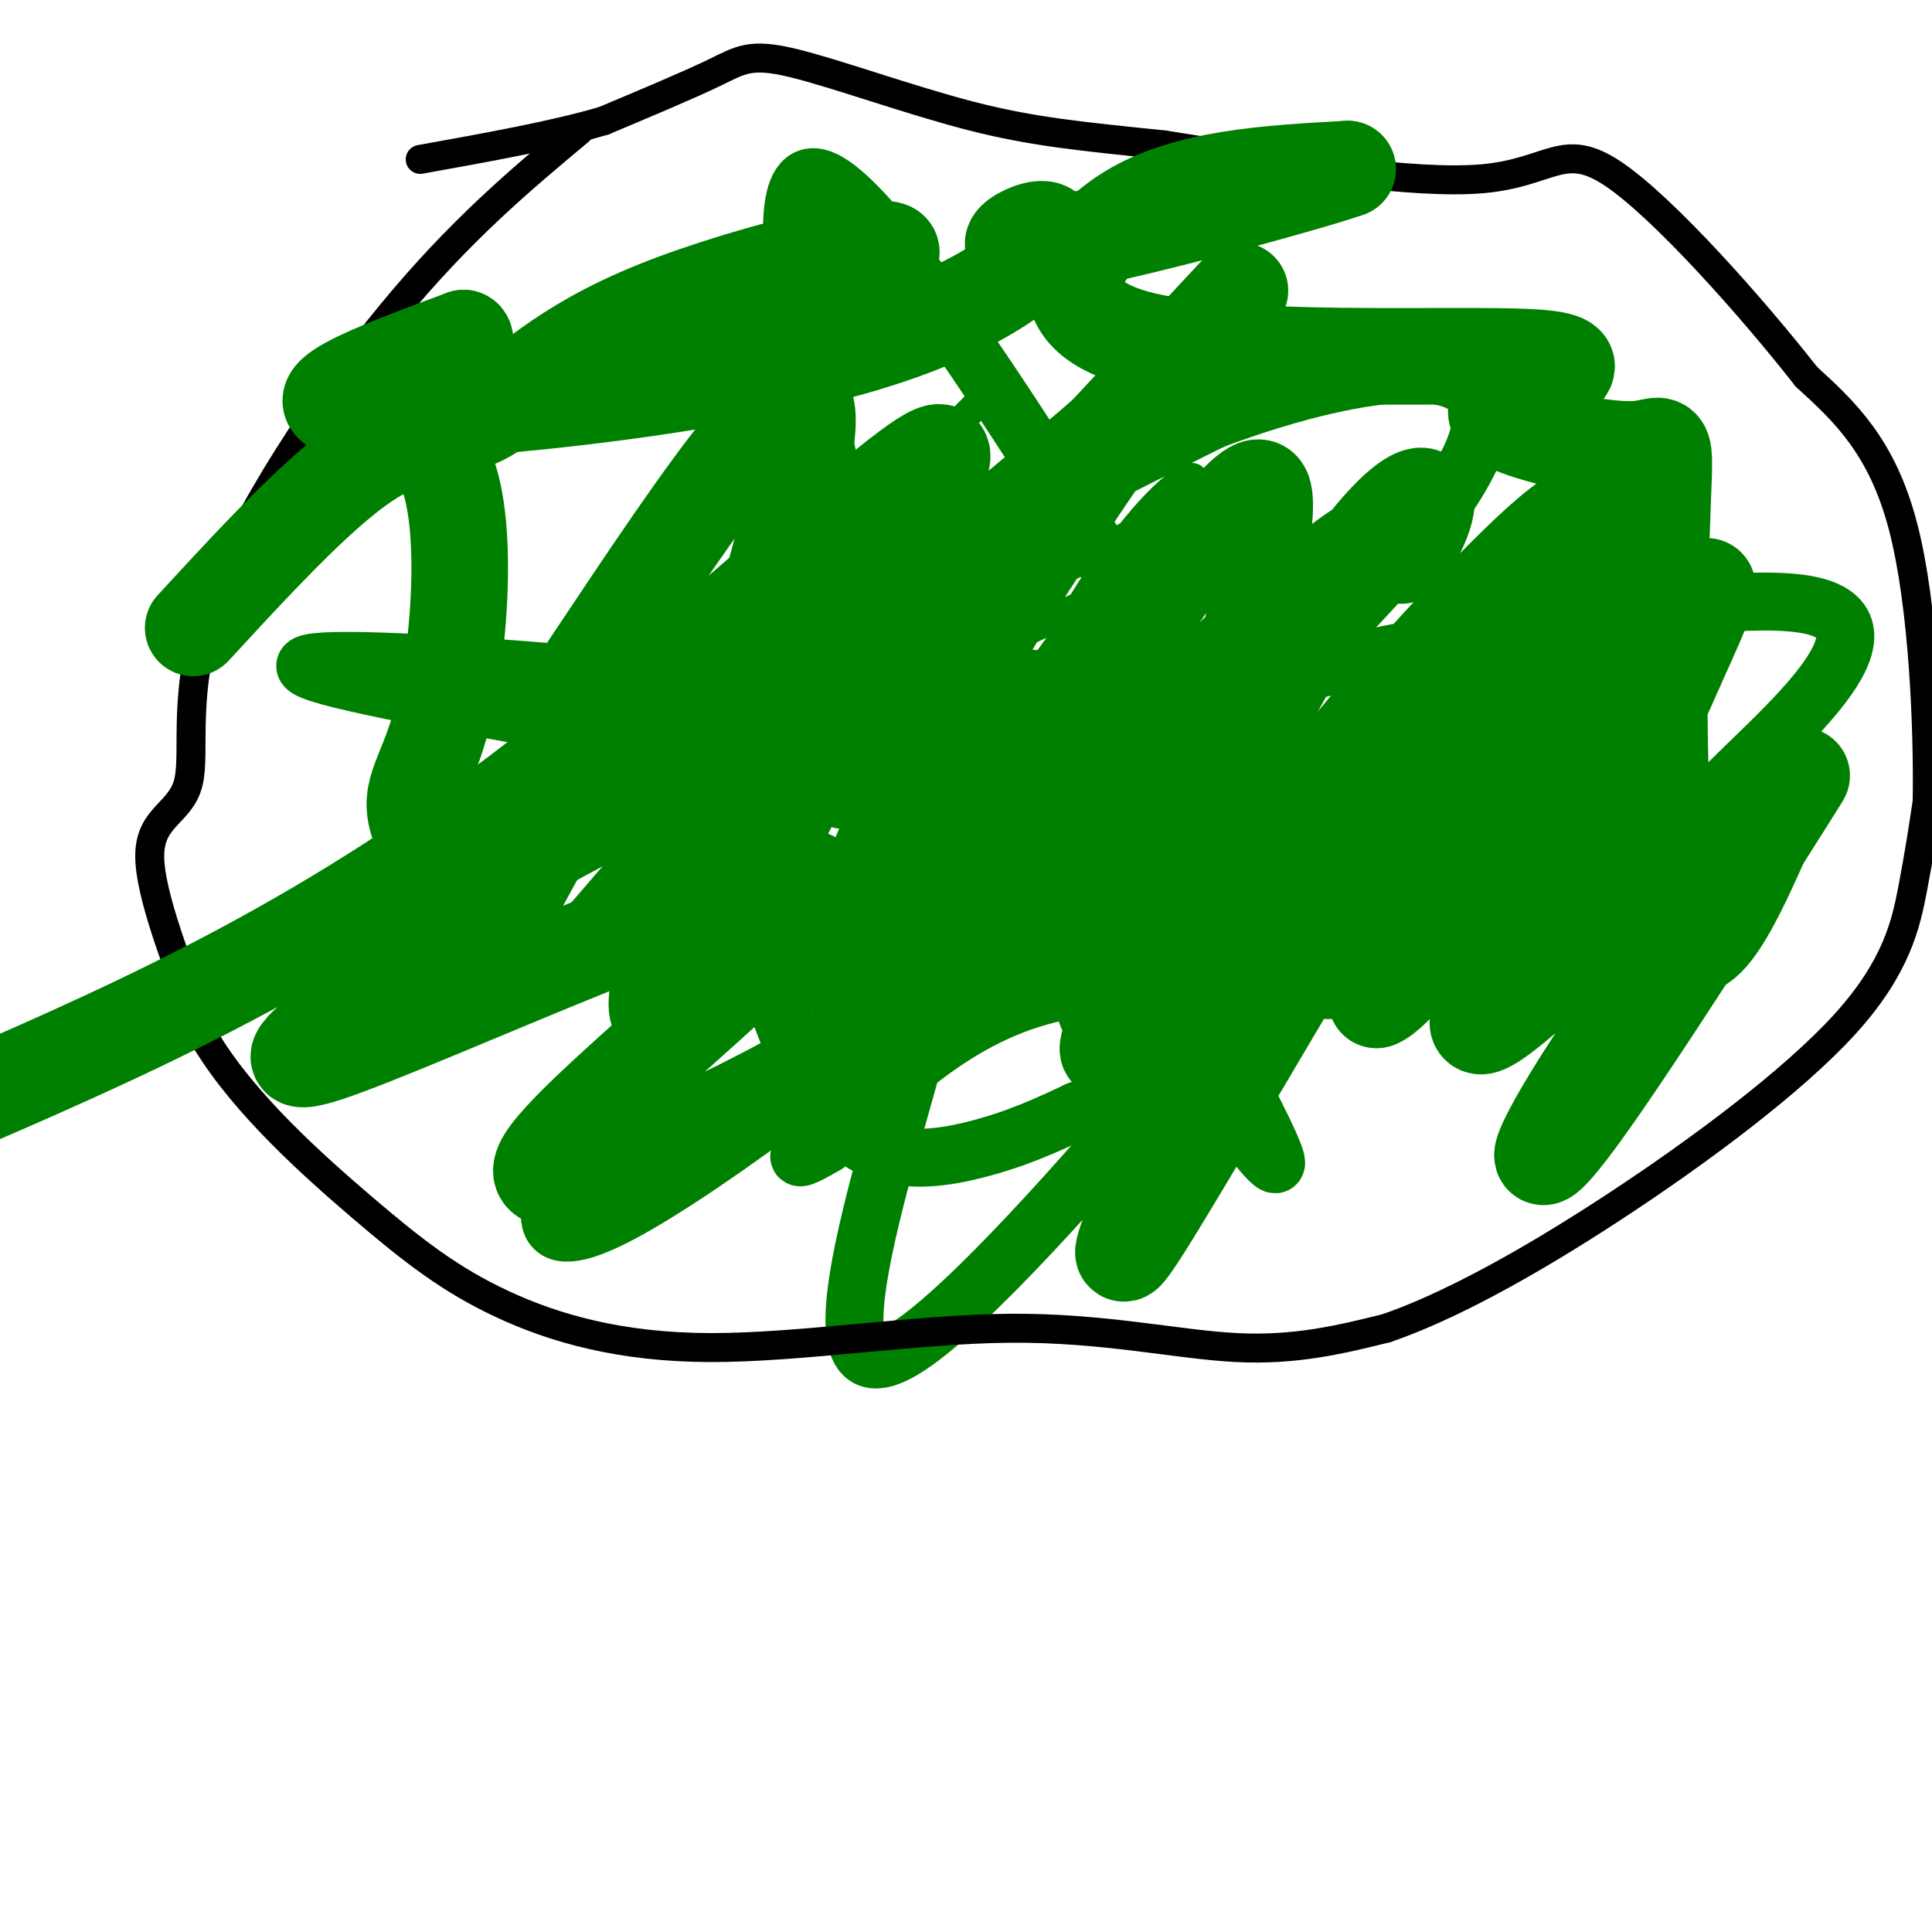 <svg viewBox='0 0 400 400' version='1.1' xmlns='http://www.w3.org/2000/svg' xmlns:xlink='http://www.w3.org/1999/xlink'><g fill='none' stroke='#008000' stroke-width='12' stroke-linecap='round' stroke-linejoin='round'><path d='M195,179c0.000,0.000 -35.000,10.000 -35,10'/><path d='M160,189c-6.745,1.282 -6.107,-0.512 -3,8c3.107,8.512 8.683,27.330 17,36c8.317,8.670 19.376,7.191 28,5c8.624,-2.191 14.812,-5.096 21,-8'/><path d='M223,230c5.622,-2.178 9.178,-3.622 11,-7c1.822,-3.378 1.911,-8.689 2,-14'/><path d='M203,169c-2.217,5.978 -4.434,11.955 10,10c14.434,-1.955 45.518,-11.844 57,-14c11.482,-2.156 3.360,3.419 5,3c1.640,-0.419 13.040,-6.834 16,-2c2.960,4.834 -2.520,20.917 -8,37'/><path d='M283,203c-12.800,4.778 -40.800,-1.778 -62,2c-21.200,3.778 -35.600,17.889 -50,32'/><path d='M171,237c-9.016,5.297 -6.555,2.540 4,-8c10.555,-10.540 29.203,-28.863 40,-38c10.797,-9.137 13.743,-9.088 26,-13c12.257,-3.912 33.826,-11.784 38,-10c4.174,1.784 -9.047,13.224 -26,19c-16.953,5.776 -37.637,5.888 -57,8c-19.363,2.112 -37.405,6.222 -21,-3c16.405,-9.222 67.259,-31.778 86,-32c18.741,-0.222 5.371,21.889 -8,44'/><path d='M253,204c-3.225,12.252 -7.288,20.883 -11,25c-3.712,4.117 -7.075,3.722 -5,-11c2.075,-14.722 9.587,-43.771 16,-55c6.413,-11.229 11.727,-4.639 15,-2c3.273,2.639 4.507,1.325 6,3c1.493,1.675 3.247,6.337 5,11'/><path d='M279,175c-11.751,7.111 -43.627,19.389 -59,26c-15.373,6.611 -14.243,7.556 -15,2c-0.757,-5.556 -3.402,-17.613 -4,-26c-0.598,-8.387 0.850,-13.104 11,-28c10.150,-14.896 29.002,-39.972 19,-22c-10.002,17.972 -48.858,78.992 -57,95c-8.142,16.008 14.429,-12.996 37,-42'/><path d='M211,180c13.550,-4.042 28.927,6.851 31,16c2.073,9.149 -9.156,16.552 7,13c16.156,-3.552 59.698,-18.061 80,-26c20.302,-7.939 17.364,-9.309 29,-21c11.636,-11.691 37.844,-33.705 15,-37c-22.844,-3.295 -94.742,12.127 -121,18c-26.258,5.873 -6.877,2.197 -17,0c-10.123,-2.197 -49.749,-2.913 -52,-12c-2.251,-9.087 32.875,-26.543 68,-44'/><path d='M251,87c31.554,-11.961 76.440,-19.863 45,21c-31.440,40.863 -139.207,130.493 -171,145c-31.793,14.507 12.387,-46.108 32,-73c19.613,-26.892 14.659,-20.059 26,-23c11.341,-2.941 38.978,-15.654 49,-22c10.022,-6.346 2.429,-6.324 6,1c3.571,7.324 18.306,21.950 23,27c4.694,5.050 -0.653,0.525 -6,-4'/><path d='M255,159c-20.739,-33.808 -69.586,-116.328 -85,-122c-15.414,-5.672 2.604,65.505 11,95c8.396,29.495 7.168,17.308 12,14c4.832,-3.308 15.724,2.263 21,9c5.276,6.737 4.936,14.639 10,17c5.064,2.361 15.532,-0.820 26,-4'/><path d='M250,168c1.410,-0.732 -8.064,-0.561 2,2c10.064,2.561 39.666,7.514 -3,1c-42.666,-6.514 -157.601,-24.493 -181,-31c-23.399,-6.507 44.738,-1.542 75,2c30.262,3.542 22.647,5.661 27,9c4.353,3.339 20.672,7.899 40,26c19.328,18.101 41.665,49.743 50,60c8.335,10.257 2.667,-0.872 -3,-12'/><path d='M257,225c2.702,-9.808 10.957,-28.328 15,-38c4.043,-9.672 3.873,-10.498 15,-24c11.127,-13.502 33.551,-39.682 11,-10c-22.551,29.682 -90.075,115.224 -112,127c-21.925,11.776 1.751,-50.214 9,-83c7.249,-32.786 -1.929,-36.367 -5,-38c-3.071,-1.633 -0.036,-1.316 3,-1'/><path d='M193,158c0.500,-0.167 0.250,-0.083 0,0'/></g>
<g fill='none' stroke='#000000' stroke-width='6' stroke-linecap='round' stroke-linejoin='round'><path d='M120,27c-12.362,10.330 -24.724,20.660 -39,38c-14.276,17.340 -30.466,41.689 -37,60c-6.534,18.311 -3.413,30.584 -5,37c-1.587,6.416 -7.882,6.976 -8,15c-0.118,8.024 5.941,23.512 12,39'/><path d='M43,216c7.820,12.690 21.372,24.914 32,34c10.628,9.086 18.334,15.034 29,20c10.666,4.966 24.292,8.950 43,9c18.708,0.050 42.498,-3.833 62,-4c19.502,-0.167 34.715,3.381 47,4c12.285,0.619 21.643,-1.690 31,-4'/><path d='M287,275c12.745,-4.367 29.107,-13.284 47,-25c17.893,-11.716 37.317,-26.231 48,-38c10.683,-11.769 12.624,-20.791 14,-28c1.376,-7.209 2.188,-12.604 3,-18'/><path d='M399,166c0.244,-14.089 -0.644,-40.311 -5,-57c-4.356,-16.689 -12.178,-23.844 -20,-31'/><path d='M374,78c-11.321,-14.440 -29.625,-35.042 -40,-42c-10.375,-6.958 -12.821,-0.274 -27,1c-14.179,1.274 -40.089,-2.863 -66,-7'/><path d='M241,30c-17.209,-1.775 -27.231,-2.713 -40,-6c-12.769,-3.287 -28.284,-8.923 -37,-11c-8.716,-2.077 -10.633,-0.593 -16,2c-5.367,2.593 -14.183,6.297 -23,10'/><path d='M125,25c-10.167,3.000 -24.083,5.500 -38,8'/></g>
<g fill='none' stroke='#008000' stroke-width='6' stroke-linecap='round' stroke-linejoin='round'><path d='M114,151c5.178,-6.736 10.356,-13.472 10,-8c-0.356,5.472 -6.245,23.152 -17,36c-10.755,12.848 -26.376,20.862 1,6c27.376,-14.862 97.750,-52.602 126,-64c28.250,-11.398 14.375,3.547 -4,26c-18.375,22.453 -41.250,52.415 -43,50c-1.750,-2.415 17.625,-37.208 37,-72'/><path d='M224,125c10.724,-17.382 19.035,-24.837 22,-26c2.965,-1.163 0.585,3.965 -11,11c-11.585,7.035 -32.374,15.978 -47,22c-14.626,6.022 -23.091,9.122 -38,24c-14.909,14.878 -36.264,41.534 -43,48c-6.736,6.466 1.148,-7.259 7,-18c5.852,-10.741 9.672,-18.497 24,-35c14.328,-16.503 39.164,-41.751 64,-67'/></g>
<g fill='none' stroke='#008000' stroke-width='20' stroke-linecap='round' stroke-linejoin='round'><path d='M122,138c23.733,-35.622 47.467,-71.244 45,-48c-2.467,23.244 -31.133,105.356 -31,118c0.133,12.644 29.067,-44.178 58,-101'/><path d='M194,107c9.939,-7.709 5.788,23.520 -4,51c-9.788,27.480 -25.211,51.211 -14,40c11.211,-11.211 49.057,-57.365 68,-80c18.943,-22.635 18.984,-21.753 17,-3c-1.984,18.753 -5.992,55.376 -10,92'/><path d='M251,207c-9.286,32.667 -27.500,68.333 -13,45c14.500,-23.333 61.714,-105.667 75,-123c13.286,-17.333 -7.357,30.333 -28,78'/><path d='M285,207c6.380,-1.952 36.329,-45.833 42,-53c5.671,-7.167 -12.935,22.378 -11,20c1.935,-2.378 24.410,-36.679 33,-48c8.590,-11.321 3.295,0.340 -2,12'/><path d='M347,138c-5.999,13.944 -19.996,42.803 -22,38c-2.004,-4.803 7.985,-43.268 9,-60c1.015,-16.732 -6.944,-11.732 -20,1c-13.056,12.732 -31.207,33.197 -40,45c-8.793,11.803 -8.226,14.944 -12,20c-3.774,5.056 -11.887,12.028 -20,19'/><path d='M242,201c-7.519,9.743 -16.316,24.602 -11,11c5.316,-13.602 24.744,-55.665 39,-80c14.256,-24.335 23.341,-30.941 25,-29c1.659,1.941 -4.108,12.429 -5,12c-0.892,-0.429 3.091,-11.775 -18,6c-21.091,17.775 -67.255,64.670 -85,79c-17.745,14.330 -7.070,-3.906 -2,-15c5.070,-11.094 4.535,-15.047 4,-19'/><path d='M189,166c2.198,-8.183 5.693,-19.142 17,-38c11.307,-18.858 30.425,-45.617 24,-37c-6.425,8.617 -38.392,52.609 -50,66c-11.608,13.391 -2.856,-3.818 17,-29c19.856,-25.182 50.816,-58.338 58,-66c7.184,-7.662 -9.408,10.169 -26,28'/><path d='M229,90c-15.897,13.914 -42.638,34.698 -64,56c-21.362,21.302 -37.344,43.122 -24,26c13.344,-17.122 56.016,-73.187 54,-78c-2.016,-4.813 -48.719,41.625 -91,73c-42.281,31.375 -80.141,47.688 -118,64'/><path d='M40,130c19.428,-21.086 38.856,-42.173 48,-38c9.144,4.173 8.006,33.604 5,50c-3.006,16.396 -7.878,19.756 -7,26c0.878,6.244 7.506,15.374 20,9c12.494,-6.374 30.856,-28.250 31,-29c0.144,-0.750 -17.928,19.625 -36,40'/><path d='M101,188c-20.216,16.164 -52.756,36.576 -33,30c19.756,-6.576 91.808,-40.138 100,-36c8.192,4.138 -47.474,45.975 -55,58c-7.526,12.025 33.089,-5.763 56,-19c22.911,-13.237 28.117,-21.925 38,-30c9.883,-8.075 24.441,-15.538 39,-23'/><path d='M246,168c2.690,3.552 -10.084,23.932 -15,34c-4.916,10.068 -1.973,9.824 12,0c13.973,-9.824 38.976,-29.226 43,-27c4.024,2.226 -12.932,26.081 -11,26c1.932,-0.081 22.751,-24.099 37,-38c14.249,-13.901 21.928,-17.686 22,-12c0.072,5.686 -7.464,20.843 -15,36'/><path d='M319,187c-7.840,14.281 -19.939,31.985 -8,23c11.939,-8.985 47.917,-44.659 53,-45c5.083,-0.341 -20.730,34.651 -34,55c-13.270,20.349 -13.996,26.056 -3,11c10.996,-15.056 33.713,-50.873 42,-64c8.287,-13.127 2.143,-3.563 -4,6'/><path d='M365,173c-4.484,9.948 -13.693,31.818 -18,19c-4.307,-12.818 -3.711,-60.322 -3,-82c0.711,-21.678 1.538,-17.529 -5,-17c-6.538,0.529 -20.439,-2.563 -26,-5c-5.561,-2.437 -2.780,-4.218 0,-6'/><path d='M313,82c5.716,-2.884 20.006,-7.093 4,-8c-16.006,-0.907 -62.309,1.486 -82,-4c-19.691,-5.486 -12.769,-18.853 -1,-26c11.769,-7.147 28.384,-8.073 45,-9'/><path d='M279,35c-7.585,2.735 -49.046,14.073 -63,16c-13.954,1.927 -0.400,-5.556 1,-3c1.400,2.556 -9.354,15.150 -41,24c-31.646,8.850 -84.185,13.957 -101,13c-16.815,-0.957 2.092,-7.979 21,-15'/><path d='M96,70c1.717,0.528 -4.490,9.350 -5,14c-0.510,4.650 4.675,5.130 11,1c6.325,-4.130 13.788,-12.870 34,-21c20.212,-8.130 53.172,-15.650 48,-11c-5.172,4.650 -48.478,21.472 -59,25c-10.522,3.528 11.739,-6.236 34,-16'/></g>
</svg>